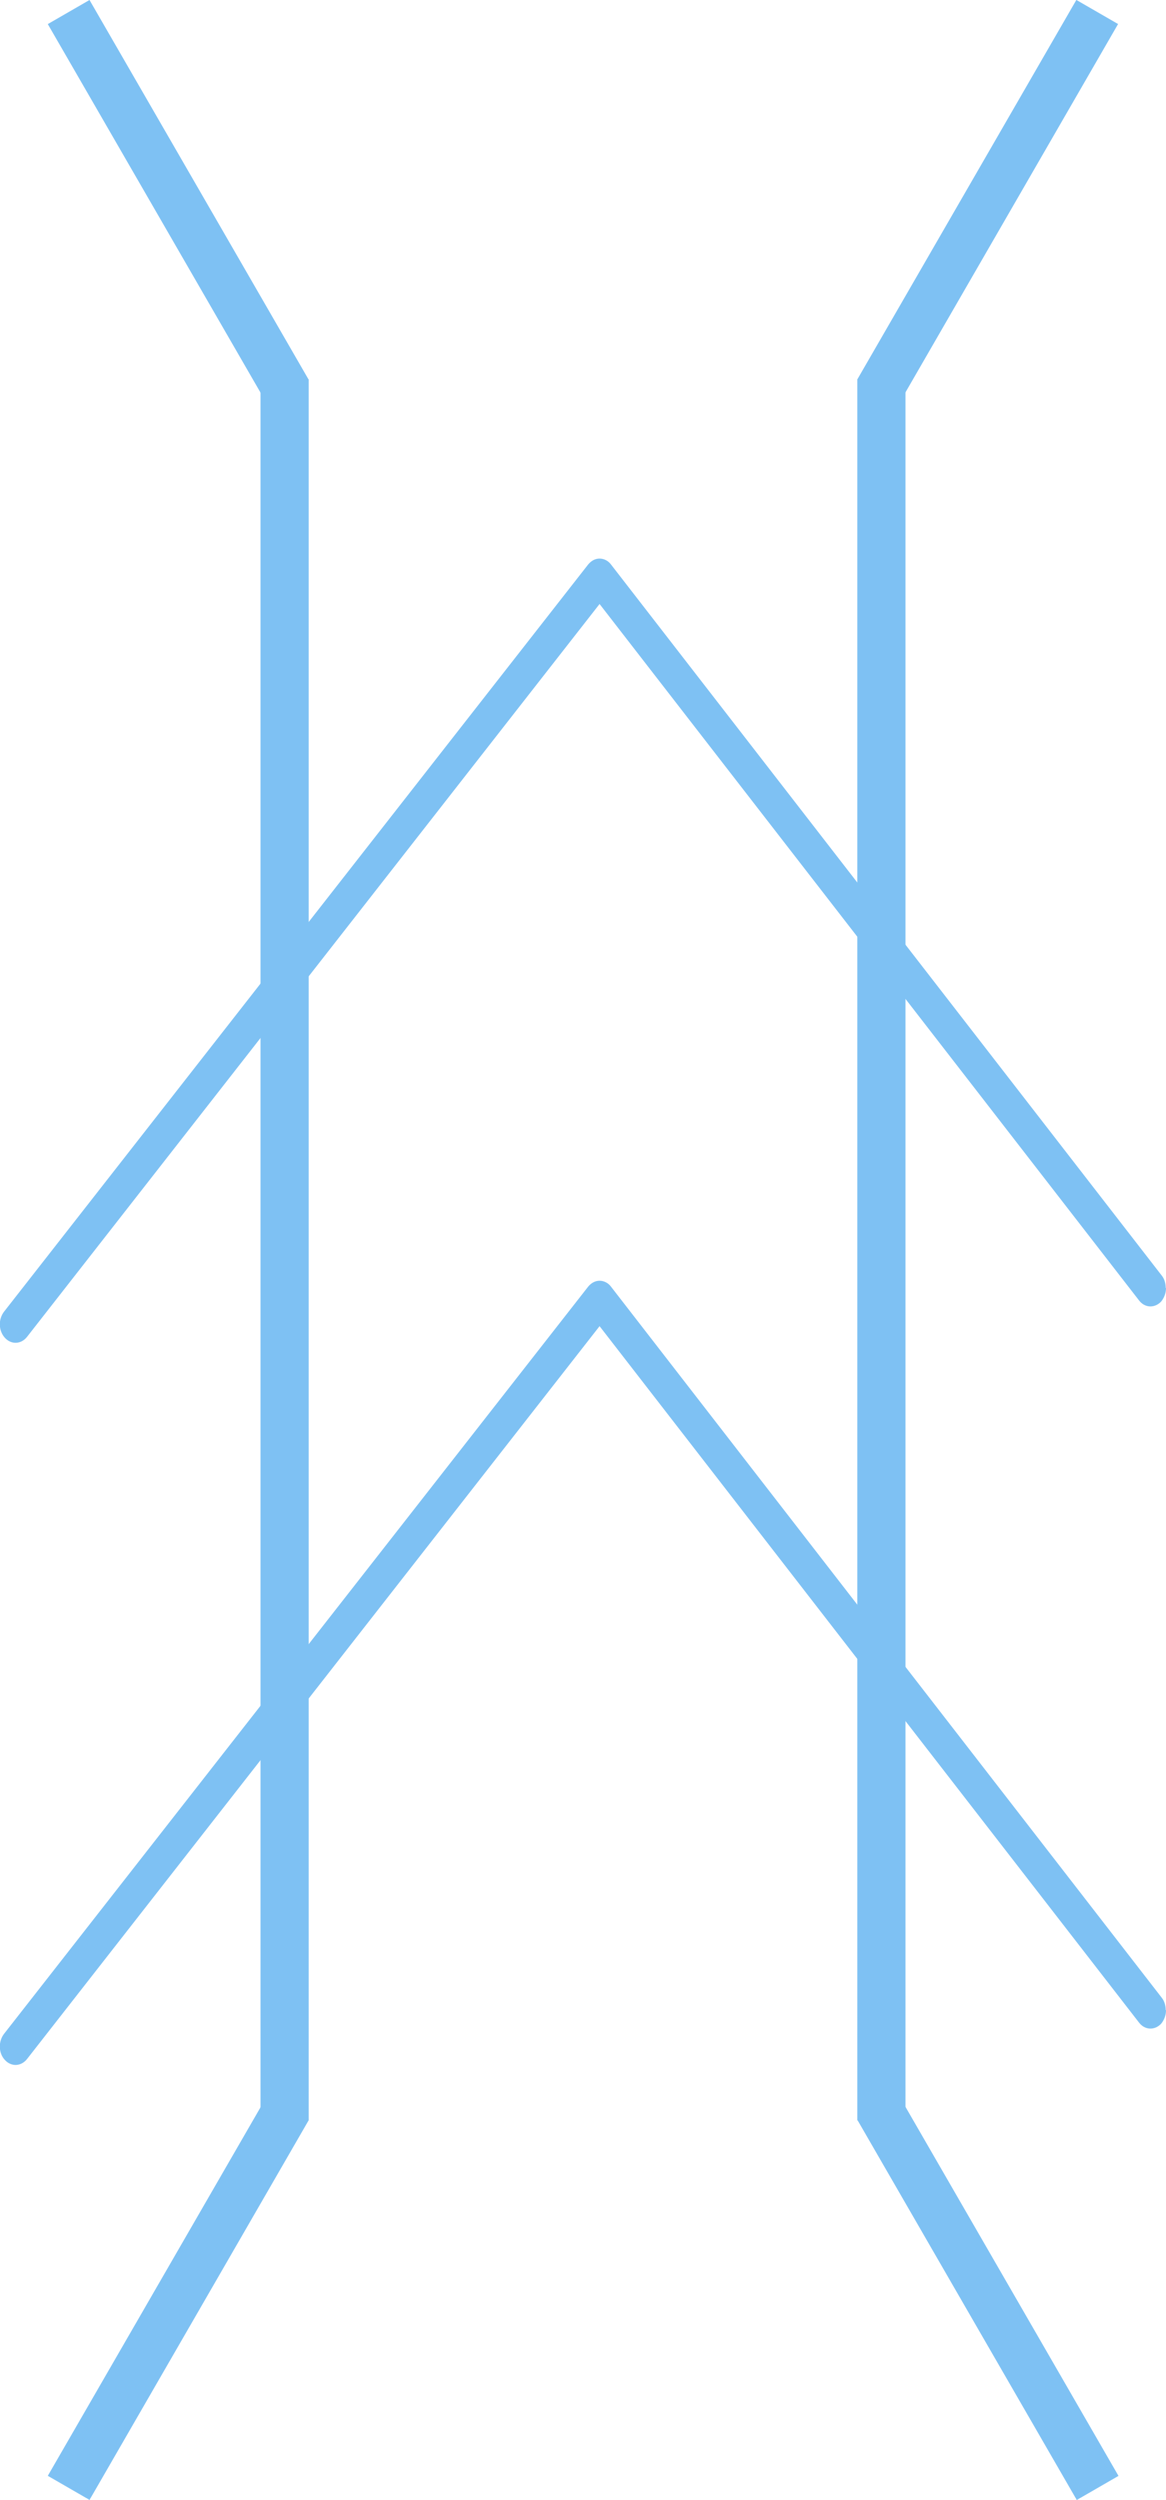 <svg xmlns="http://www.w3.org/2000/svg" id="Layer_1" data-name="Layer 1" viewBox="0 0 38 81.45"><defs><style>      .cls-3 {        fill: #7ec1f3;      }    </style></defs><g id="ICON"><g><g><rect class="cls-3" x="8.49" y="12.36" width="1.57" height="56.73"></rect><rect class="cls-3" x="5.02" y="-.56" width="1.57" height="14.28" transform="translate(-2.51 3.78) rotate(-30)"></rect><rect class="cls-3" x="5.02" y="67.73" width="1.57" height="14.28" transform="translate(-26.6 142.62) rotate(-150)"></rect></g><g><rect class="cls-3" x="27.94" y="12.36" width="1.57" height="56.73" transform="translate(57.45 81.45) rotate(180)"></rect><rect class="cls-3" x="31.41" y="-.56" width="1.57" height="14.28" transform="translate(56.78 28.37) rotate(-150)"></rect><rect class="cls-3" x="31.41" y="67.74" width="1.57" height="14.28" transform="translate(-33.12 26.13) rotate(-30)"></rect></g></g><g><path class="cls-3" d="m38,65.5c0,.16-.06.32-.16.44-.21.22-.53.21-.72-.04l-17.58-22.69L.88,67.09c-.19.24-.51.26-.72.03-.21-.22-.22-.6-.03-.85l19.04-24.35c.1-.12.23-.19.37-.19.14,0,.28.07.37.19l17.95,23.17c.09.11.13.26.13.4Z"></path><path class="cls-3" d="m38,41.97c0,.16-.06.32-.16.44-.21.22-.53.21-.72-.04l-17.58-22.69L.88,43.56c-.19.24-.51.26-.72.03-.21-.23-.22-.6-.03-.85l19.04-24.35c.1-.12.23-.19.37-.19.14,0,.28.07.37.19l17.95,23.17c.09.11.13.26.13.4Z"></path></g></g></svg>